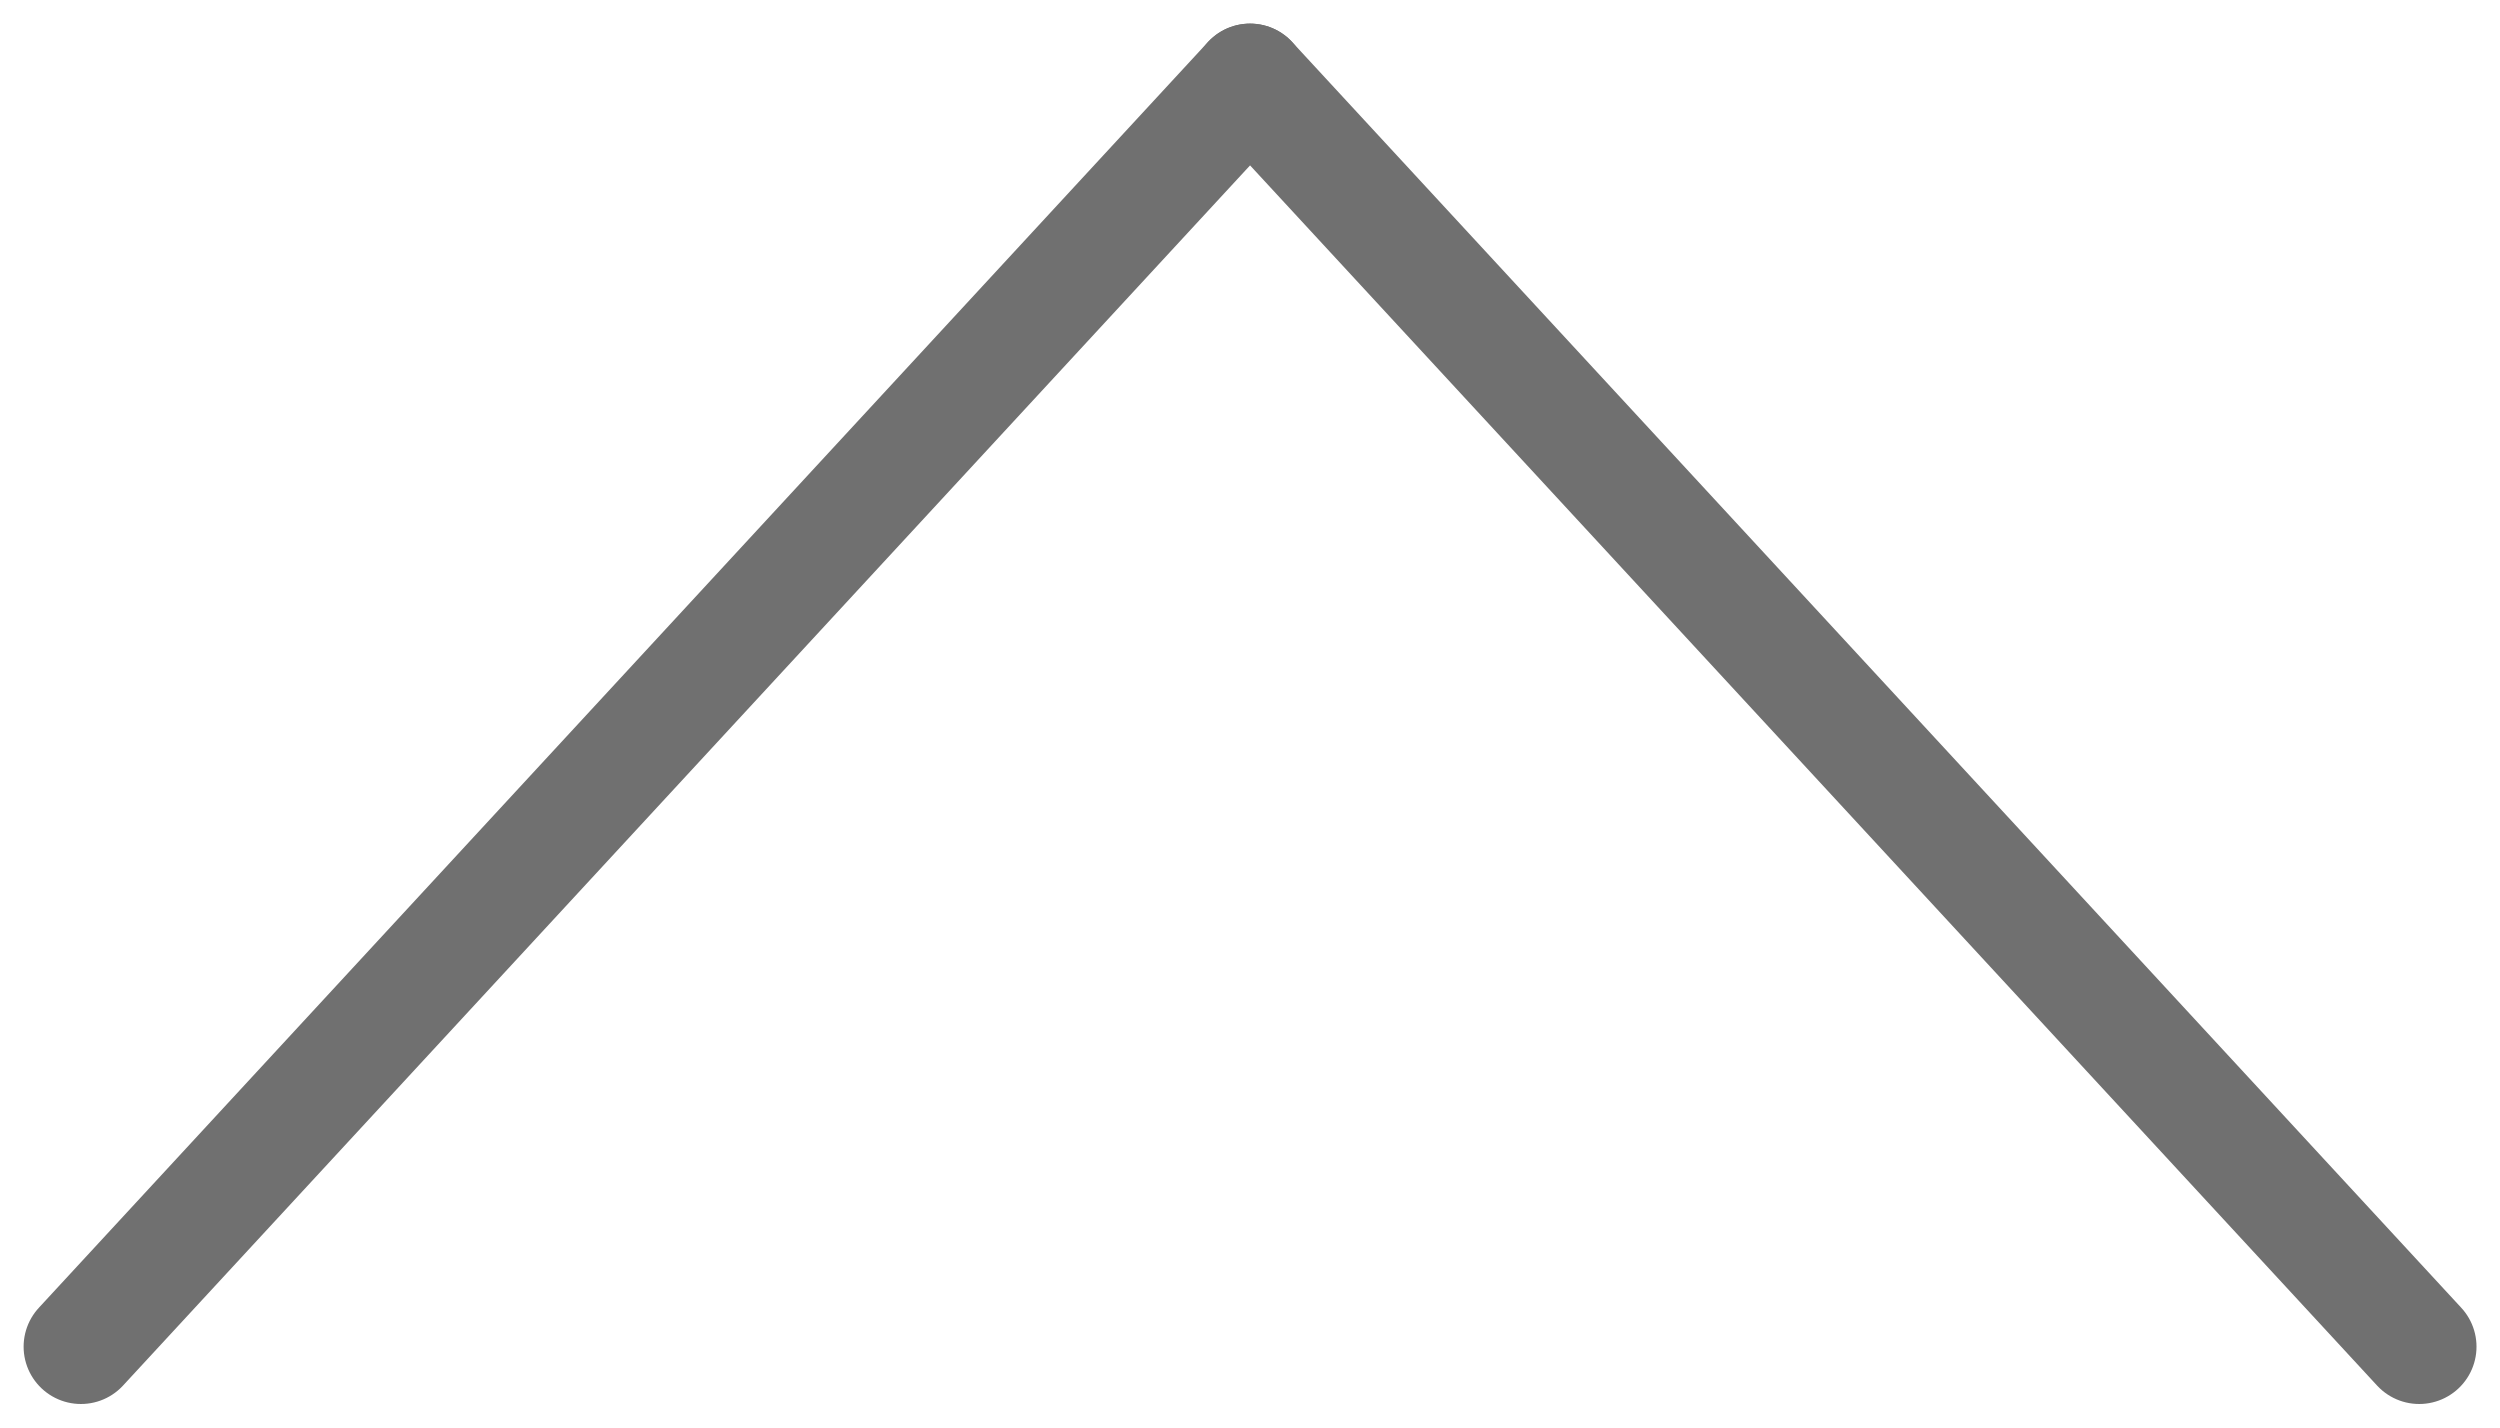 <svg xmlns="http://www.w3.org/2000/svg" width="21.811" height="12.456" viewBox="0 0 21.811 12.456">
  <g id="g2054" transform="translate(-434.046 -17.533) rotate(90)">
    <path id="path2048" d="M18.239-444.952l11.043-10.2" fill="none" stroke="#707070" stroke-linecap="round" stroke-linejoin="round" stroke-width="1"/>
    <path id="path2050" d="M18.239-367.222l11.043,10.2" transform="translate(0 -77.73)" fill="none" stroke="#707070" stroke-linecap="round" stroke-linejoin="round" stroke-width="1"/>
  </g>
</svg>
